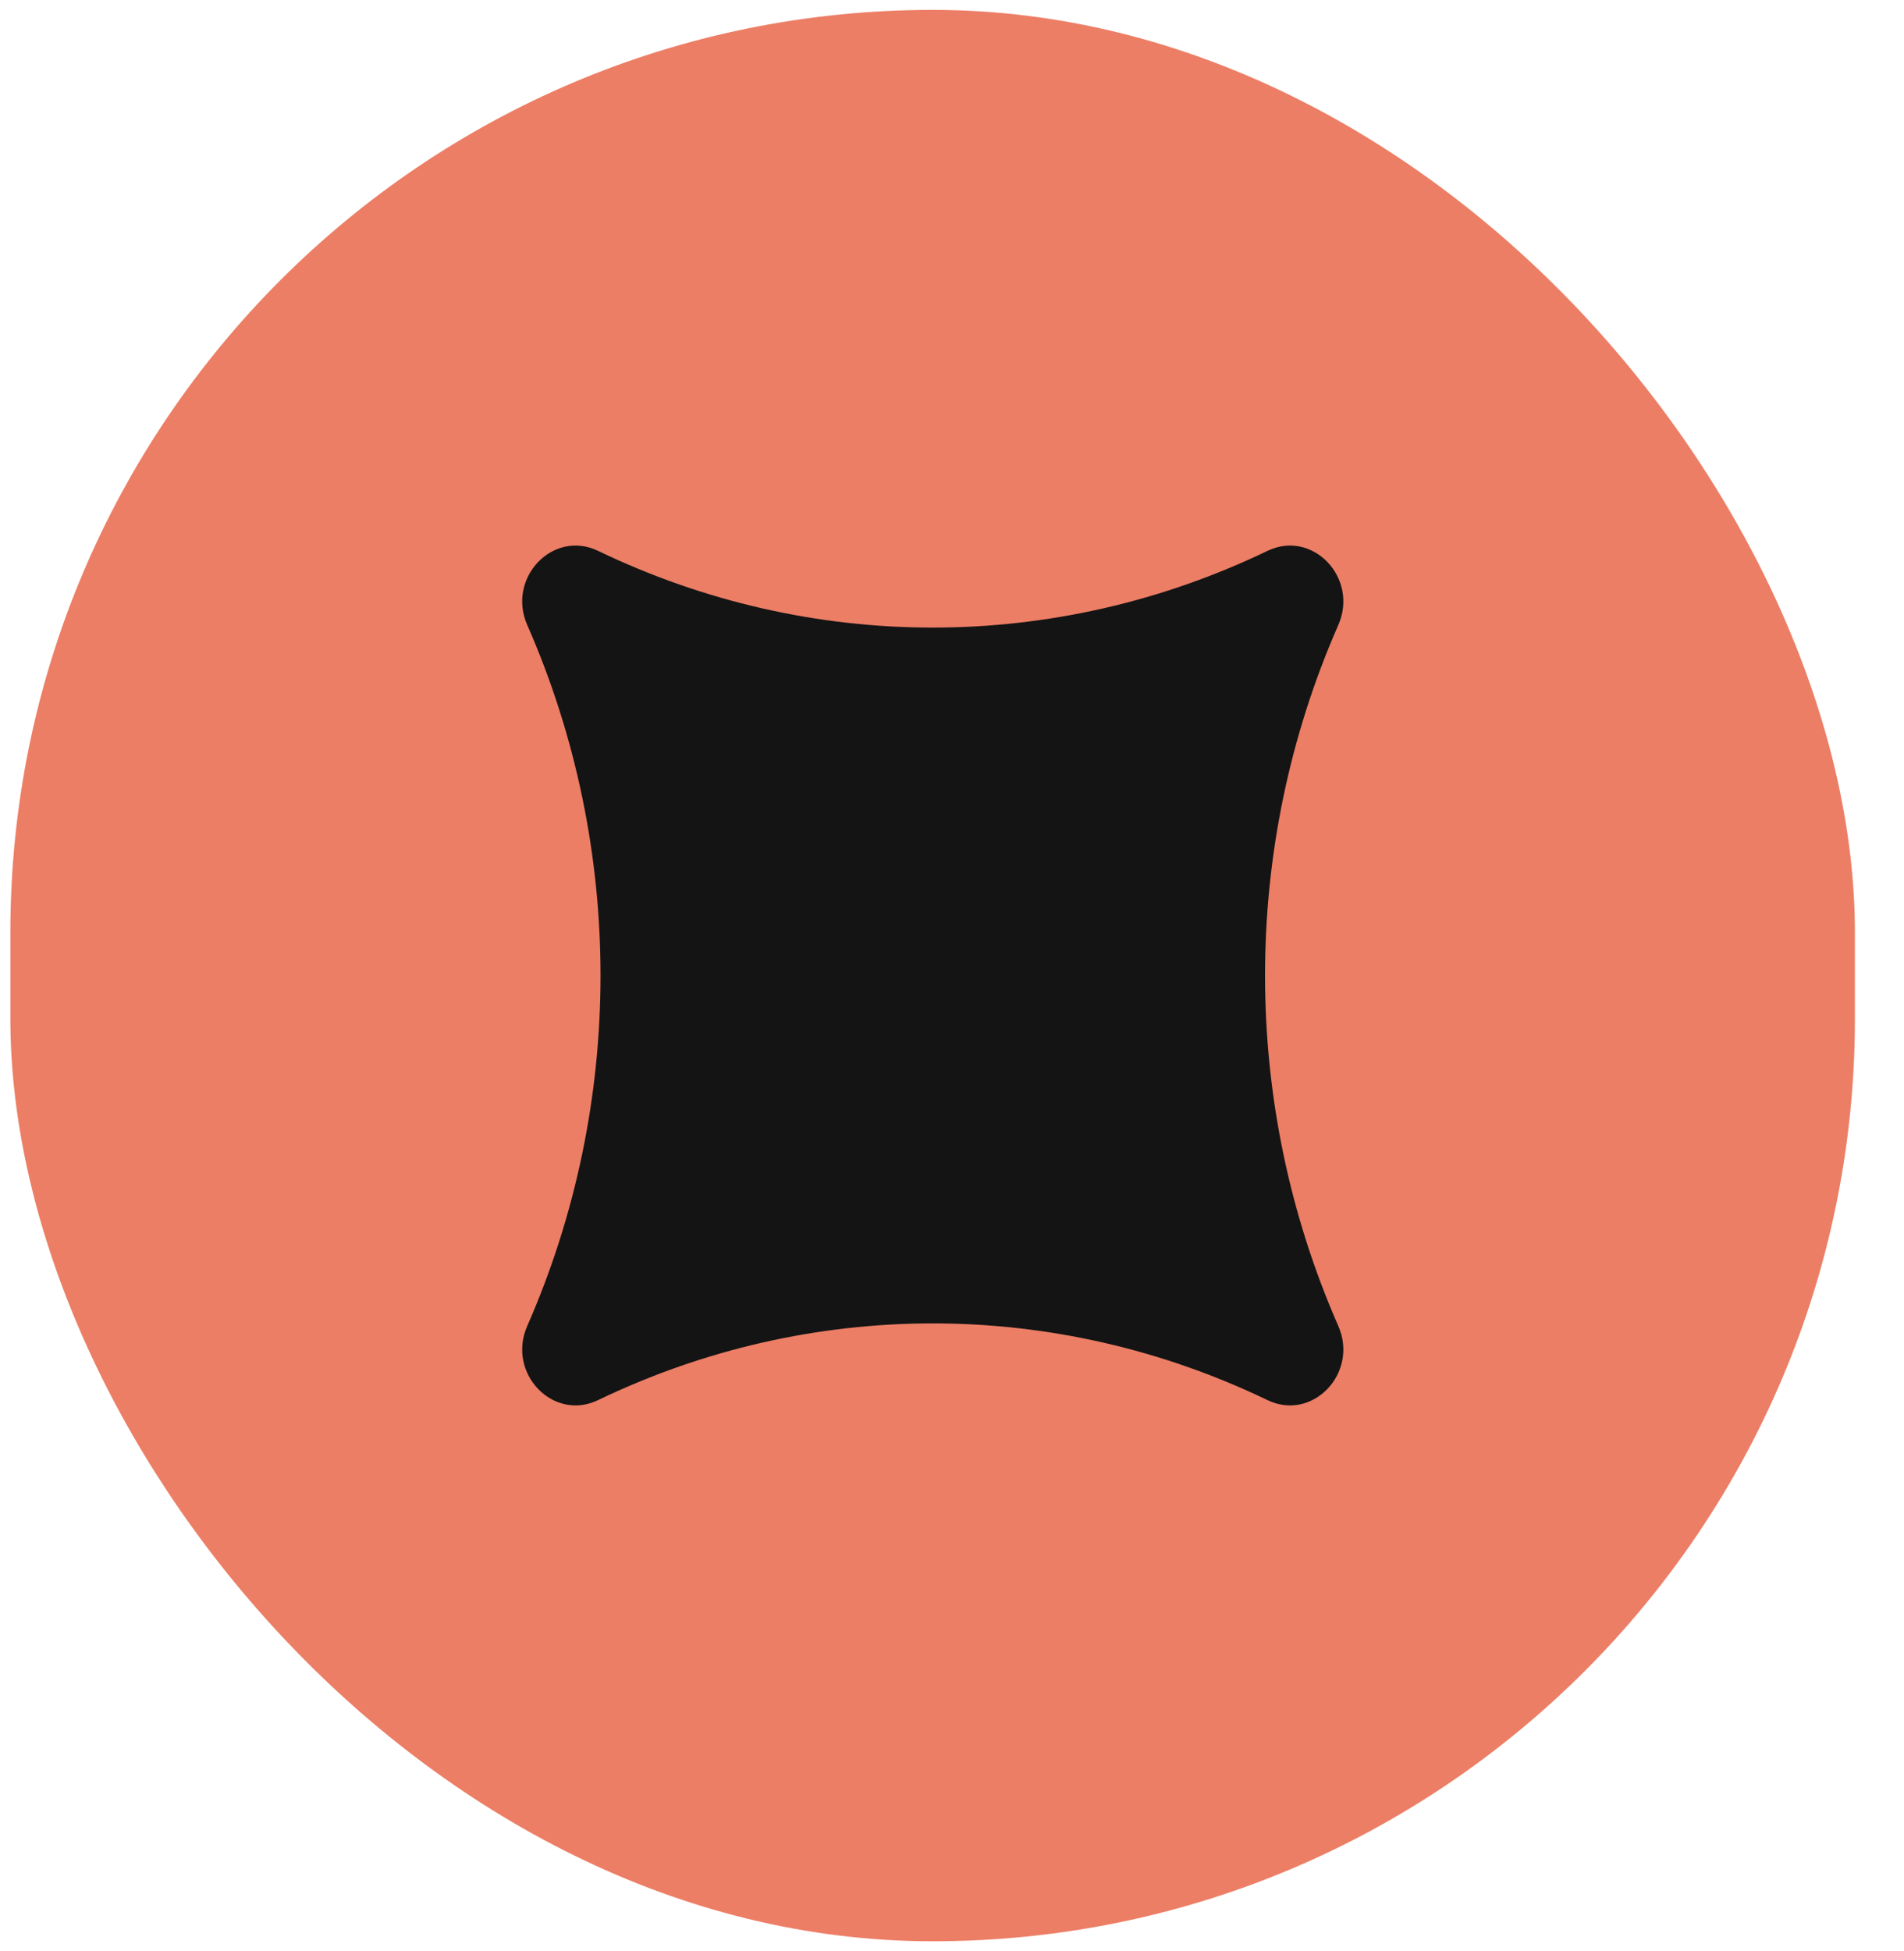 <?xml version="1.0" encoding="UTF-8"?> <svg xmlns="http://www.w3.org/2000/svg" width="41" height="42" viewBox="0 0 41 42" fill="none"><rect x="0.223" y="0.213" width="39.72" height="41.578" rx="19.86" fill="#EC7E65"></rect><path d="M27.293 11.859C28.263 11.392 29.264 12.441 28.818 13.456V13.456C26.715 18.244 26.715 23.756 28.818 28.544V28.544C29.264 29.559 28.263 30.608 27.293 30.141V30.141C22.718 27.939 17.453 27.939 12.879 30.141V30.141C11.909 30.608 10.907 29.559 11.354 28.544V28.544C13.457 23.756 13.457 18.244 11.354 13.456V13.456C10.907 12.441 11.909 11.392 12.879 11.859V11.859C17.453 14.061 22.718 14.061 27.293 11.859V11.859Z" fill="#141414"></path></svg> 